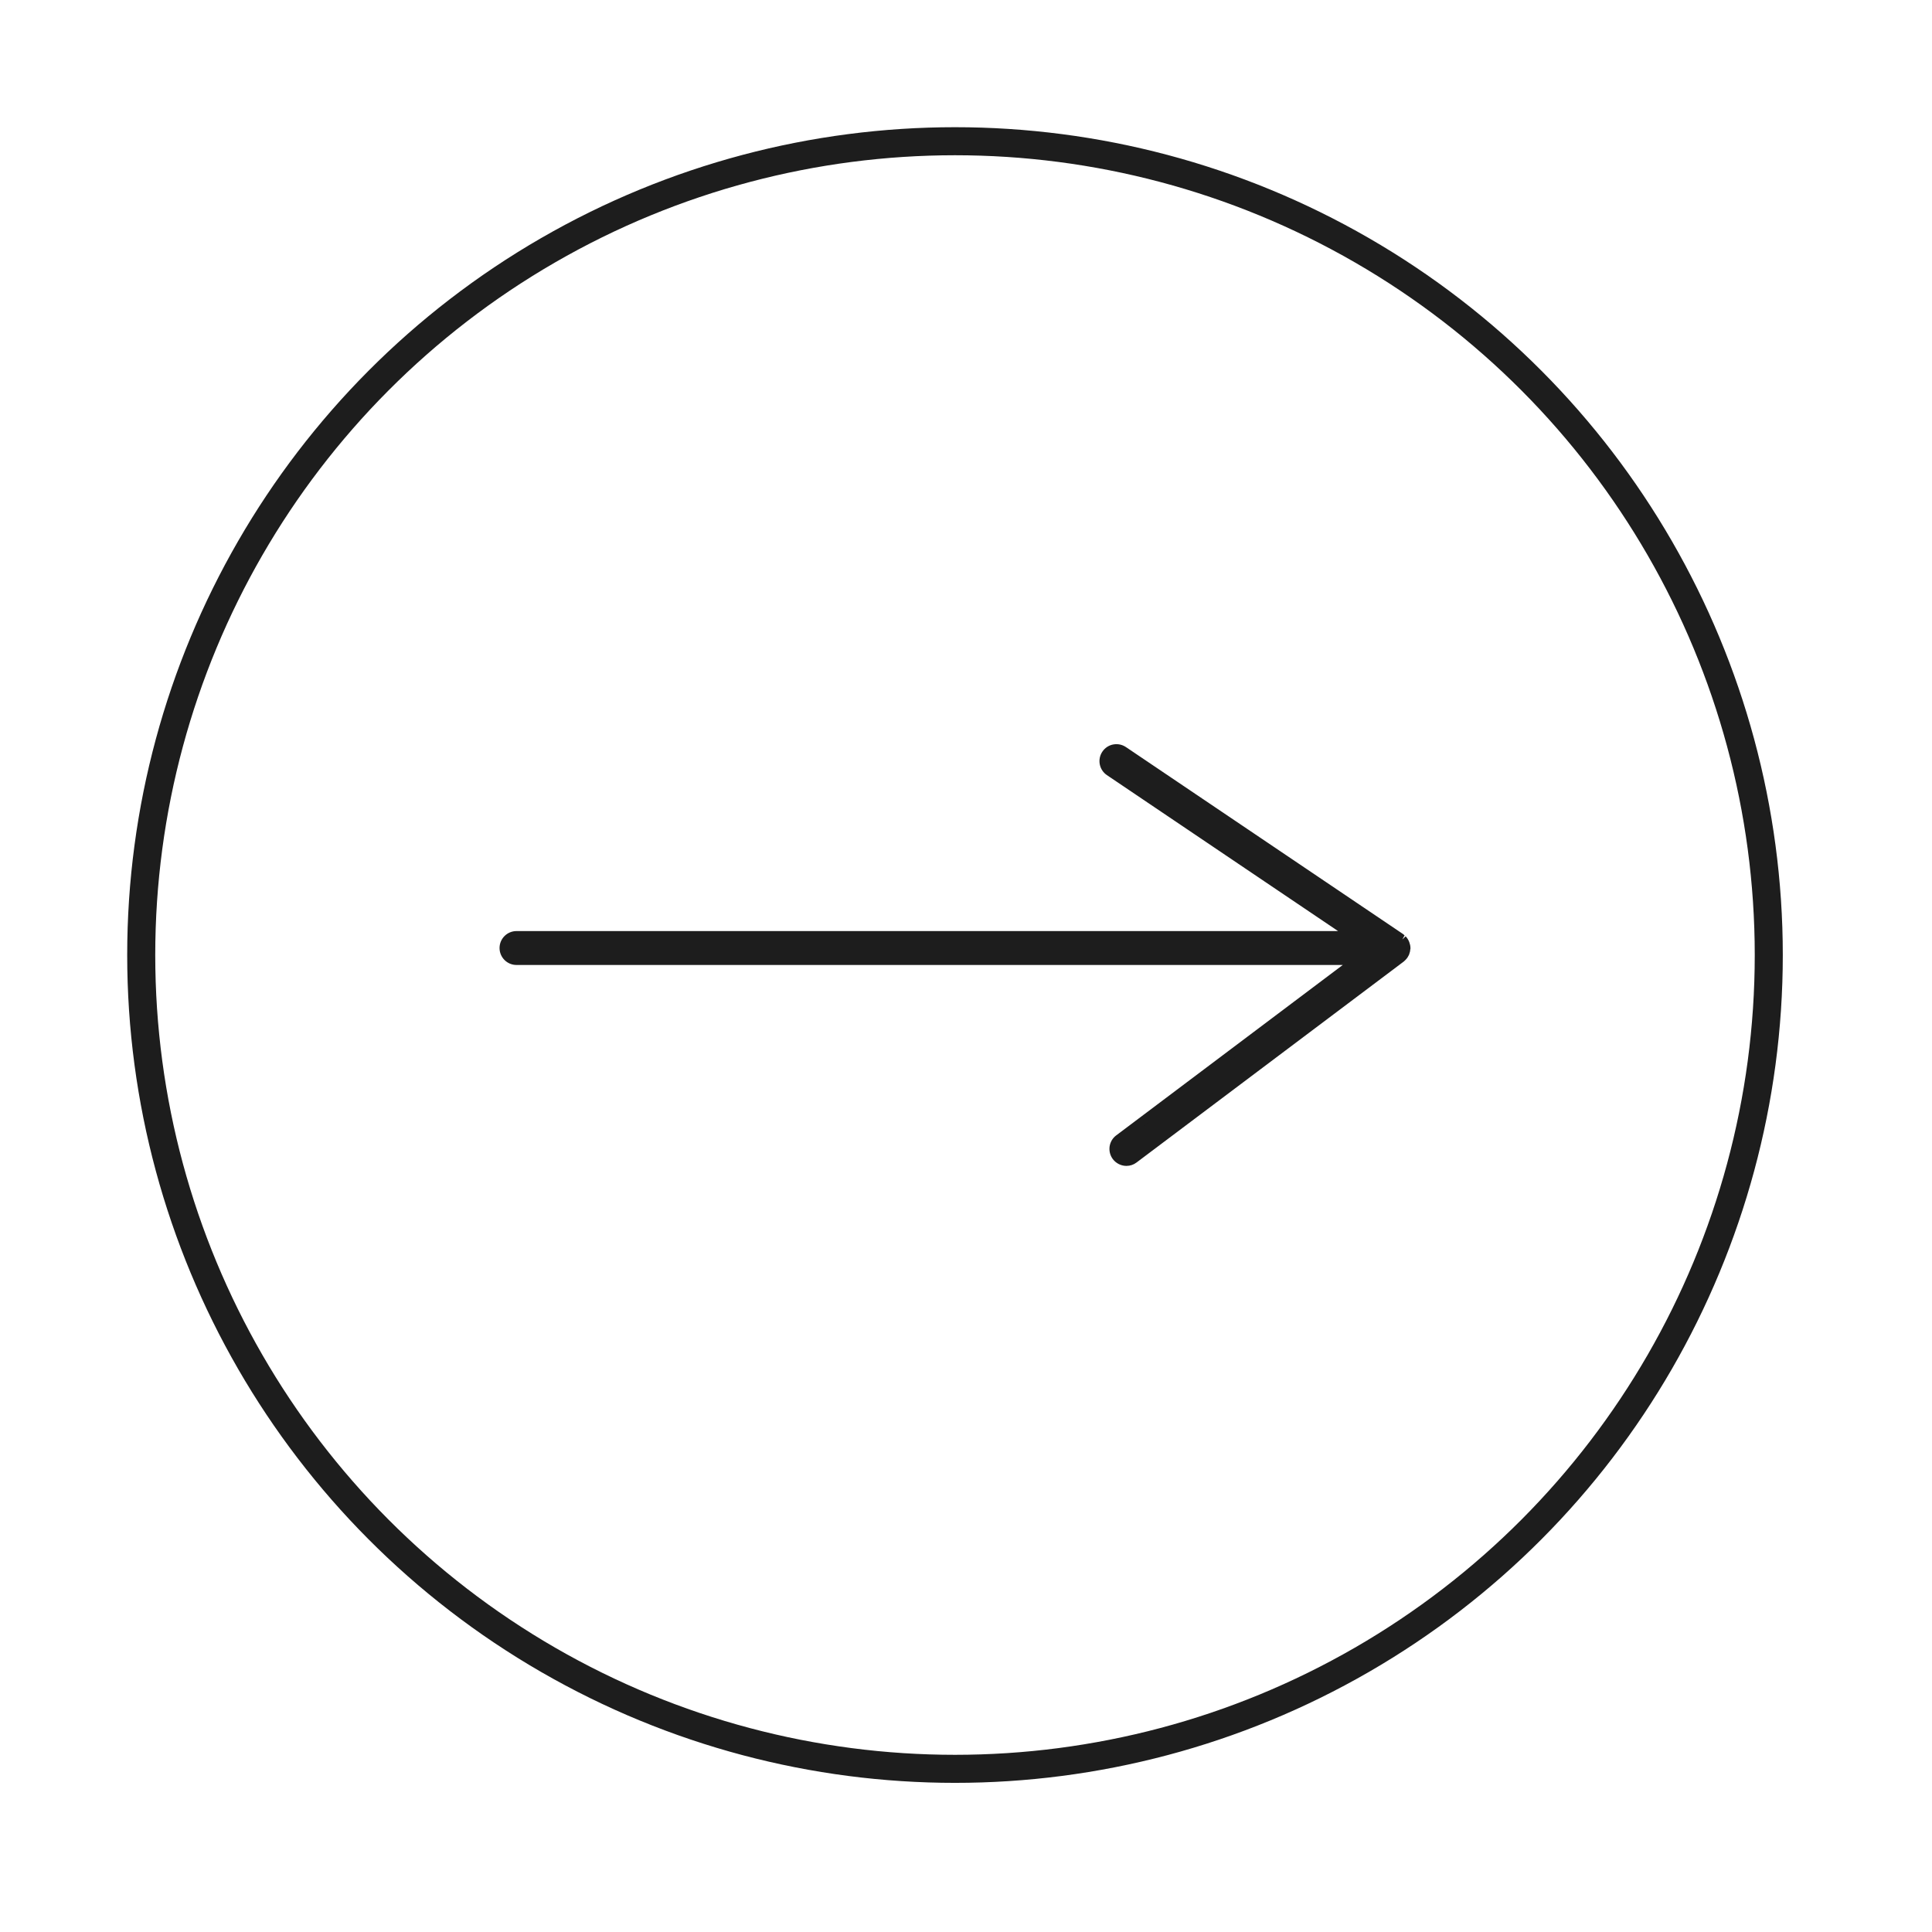 <?xml version="1.0" encoding="UTF-8" standalone="no"?><!DOCTYPE svg PUBLIC "-//W3C//DTD SVG 1.1//EN" "http://www.w3.org/Graphics/SVG/1.1/DTD/svg11.dtd"><svg width="100%" height="100%" viewBox="0 0 62 62" version="1.1" xmlns="http://www.w3.org/2000/svg" xmlns:xlink="http://www.w3.org/1999/xlink" xml:space="preserve" xmlns:serif="http://www.serif.com/" style="fill-rule:evenodd;clip-rule:evenodd;stroke-miterlimit:10;"><path d="M45.079,30.584c0.003,-0.007 0.004,-0.014 0.007,-0.021c0.016,-0.041 0.025,-0.084 0.026,-0.13c-0,-0.003 0.002,-0.006 0.002,-0.01l-0,-0.009c-0.001,-0.046 -0.012,-0.088 -0.028,-0.13c-0.003,-0.009 -0.006,-0.017 -0.01,-0.025c-0.019,-0.041 -0.043,-0.078 -0.074,-0.11c-0.005,-0.004 -0.011,-0.008 -0.016,-0.014c-0.015,-0.013 -0.029,-0.028 -0.046,-0.039l-8.891,-5.999c-0.182,-0.123 -0.427,-0.075 -0.549,0.106c-0.123,0.181 -0.075,0.427 0.106,0.549l7.819,5.276l-26.85,0c-0.219,0 -0.396,0.177 -0.396,0.395c-0,0.219 0.177,0.396 0.396,0.396l26.959,0l-7.625,5.736c-0.175,0.131 -0.21,0.379 -0.078,0.553c0.078,0.103 0.196,0.158 0.316,0.158c0.083,0 0.167,-0.026 0.238,-0.08l8.572,-6.447c0.01,-0.008 0.018,-0.018 0.028,-0.027c0.007,-0.007 0.014,-0.013 0.021,-0.02c0.03,-0.032 0.055,-0.068 0.073,-0.108" style="fill:#1d1d1d;fill-rule:nonzero;"/><path d="M45.079,30.584l0.004,0l-0.004,0Zm-0,0l0.004,0l-0.004,0Zm-28.504,-0.408c-0.137,0 -0.248,0.111 -0.248,0.247c-0,0.137 0.111,0.248 0.248,0.248l26.959,0c0.064,0 0.121,0.04 0.141,0.101c0.02,0.061 -0.001,0.128 -0.052,0.166l-7.624,5.735c-0.053,0.04 -0.087,0.098 -0.096,0.163c-0.01,0.066 0.007,0.131 0.047,0.184c0.08,0.105 0.239,0.129 0.346,0.048l8.571,-6.447l0.124,0.086l-0.093,-0.116c0.018,-0.02 0.033,-0.041 0.044,-0.064c0.016,-0.046 0.021,-0.072 0.022,-0.098c-0,-0.005 0.001,-0.01 0.001,-0.016c-0.001,-0.026 -0.007,-0.049 -0.017,-0.075c-0.02,-0.045 -0.035,-0.067 -0.052,-0.085l0.044,-0.158l-0.083,0.123l-8.891,-5.999c-0.054,-0.036 -0.12,-0.05 -0.185,-0.038c-0.065,0.013 -0.121,0.05 -0.158,0.105c-0.038,0.055 -0.051,0.121 -0.038,0.185c0.012,0.065 0.049,0.121 0.104,0.158l7.819,5.276c0.054,0.036 0.078,0.104 0.059,0.166c-0.019,0.062 -0.077,0.105 -0.142,0.105l-26.85,0Zm19.572,7.239c-0.17,0 -0.332,-0.082 -0.435,-0.218c-0.087,-0.116 -0.123,-0.259 -0.104,-0.403c0.021,-0.144 0.096,-0.271 0.212,-0.358l7.271,-5.469l-26.516,0c-0.3,0 -0.544,-0.244 -0.544,-0.544c-0,-0.3 0.244,-0.544 0.544,-0.544l26.365,0l-7.417,-5.004c-0.12,-0.081 -0.202,-0.204 -0.23,-0.347c-0.027,-0.142 0.002,-0.287 0.084,-0.408c0.081,-0.12 0.204,-0.202 0.347,-0.229c0.143,-0.027 0.287,0.002 0.408,0.083l8.891,5.999c0.019,0.013 0.036,0.028 0.052,0.043l-0.073,0.134l0.106,-0.103c0.041,0.041 0.075,0.092 0.102,0.15c0.002,0.004 0.014,0.034 0.016,0.039c0.022,0.058 0.035,0.117 0.036,0.174c0.005,0.02 0.002,0.032 -0.003,0.049c-0.003,0.055 -0.015,0.107 -0.035,0.158c-0.001,0.003 -0.009,0.027 -0.01,0.029c-0.025,0.054 -0.058,0.104 -0.1,0.148c-0.002,0.002 -0.025,0.025 -0.027,0.027c-0.004,0.003 -0.035,0.033 -0.039,0.036l-8.574,6.448c-0.094,0.072 -0.207,0.11 -0.327,0.11" style="fill:#1d1d1d;fill-rule:nonzero;"/><ellipse cx="30.647" cy="30.648" rx="26.115" ry="26.116" style="fill:none;stroke:#1d1d1d;stroke-width:0.9px;"/></svg>